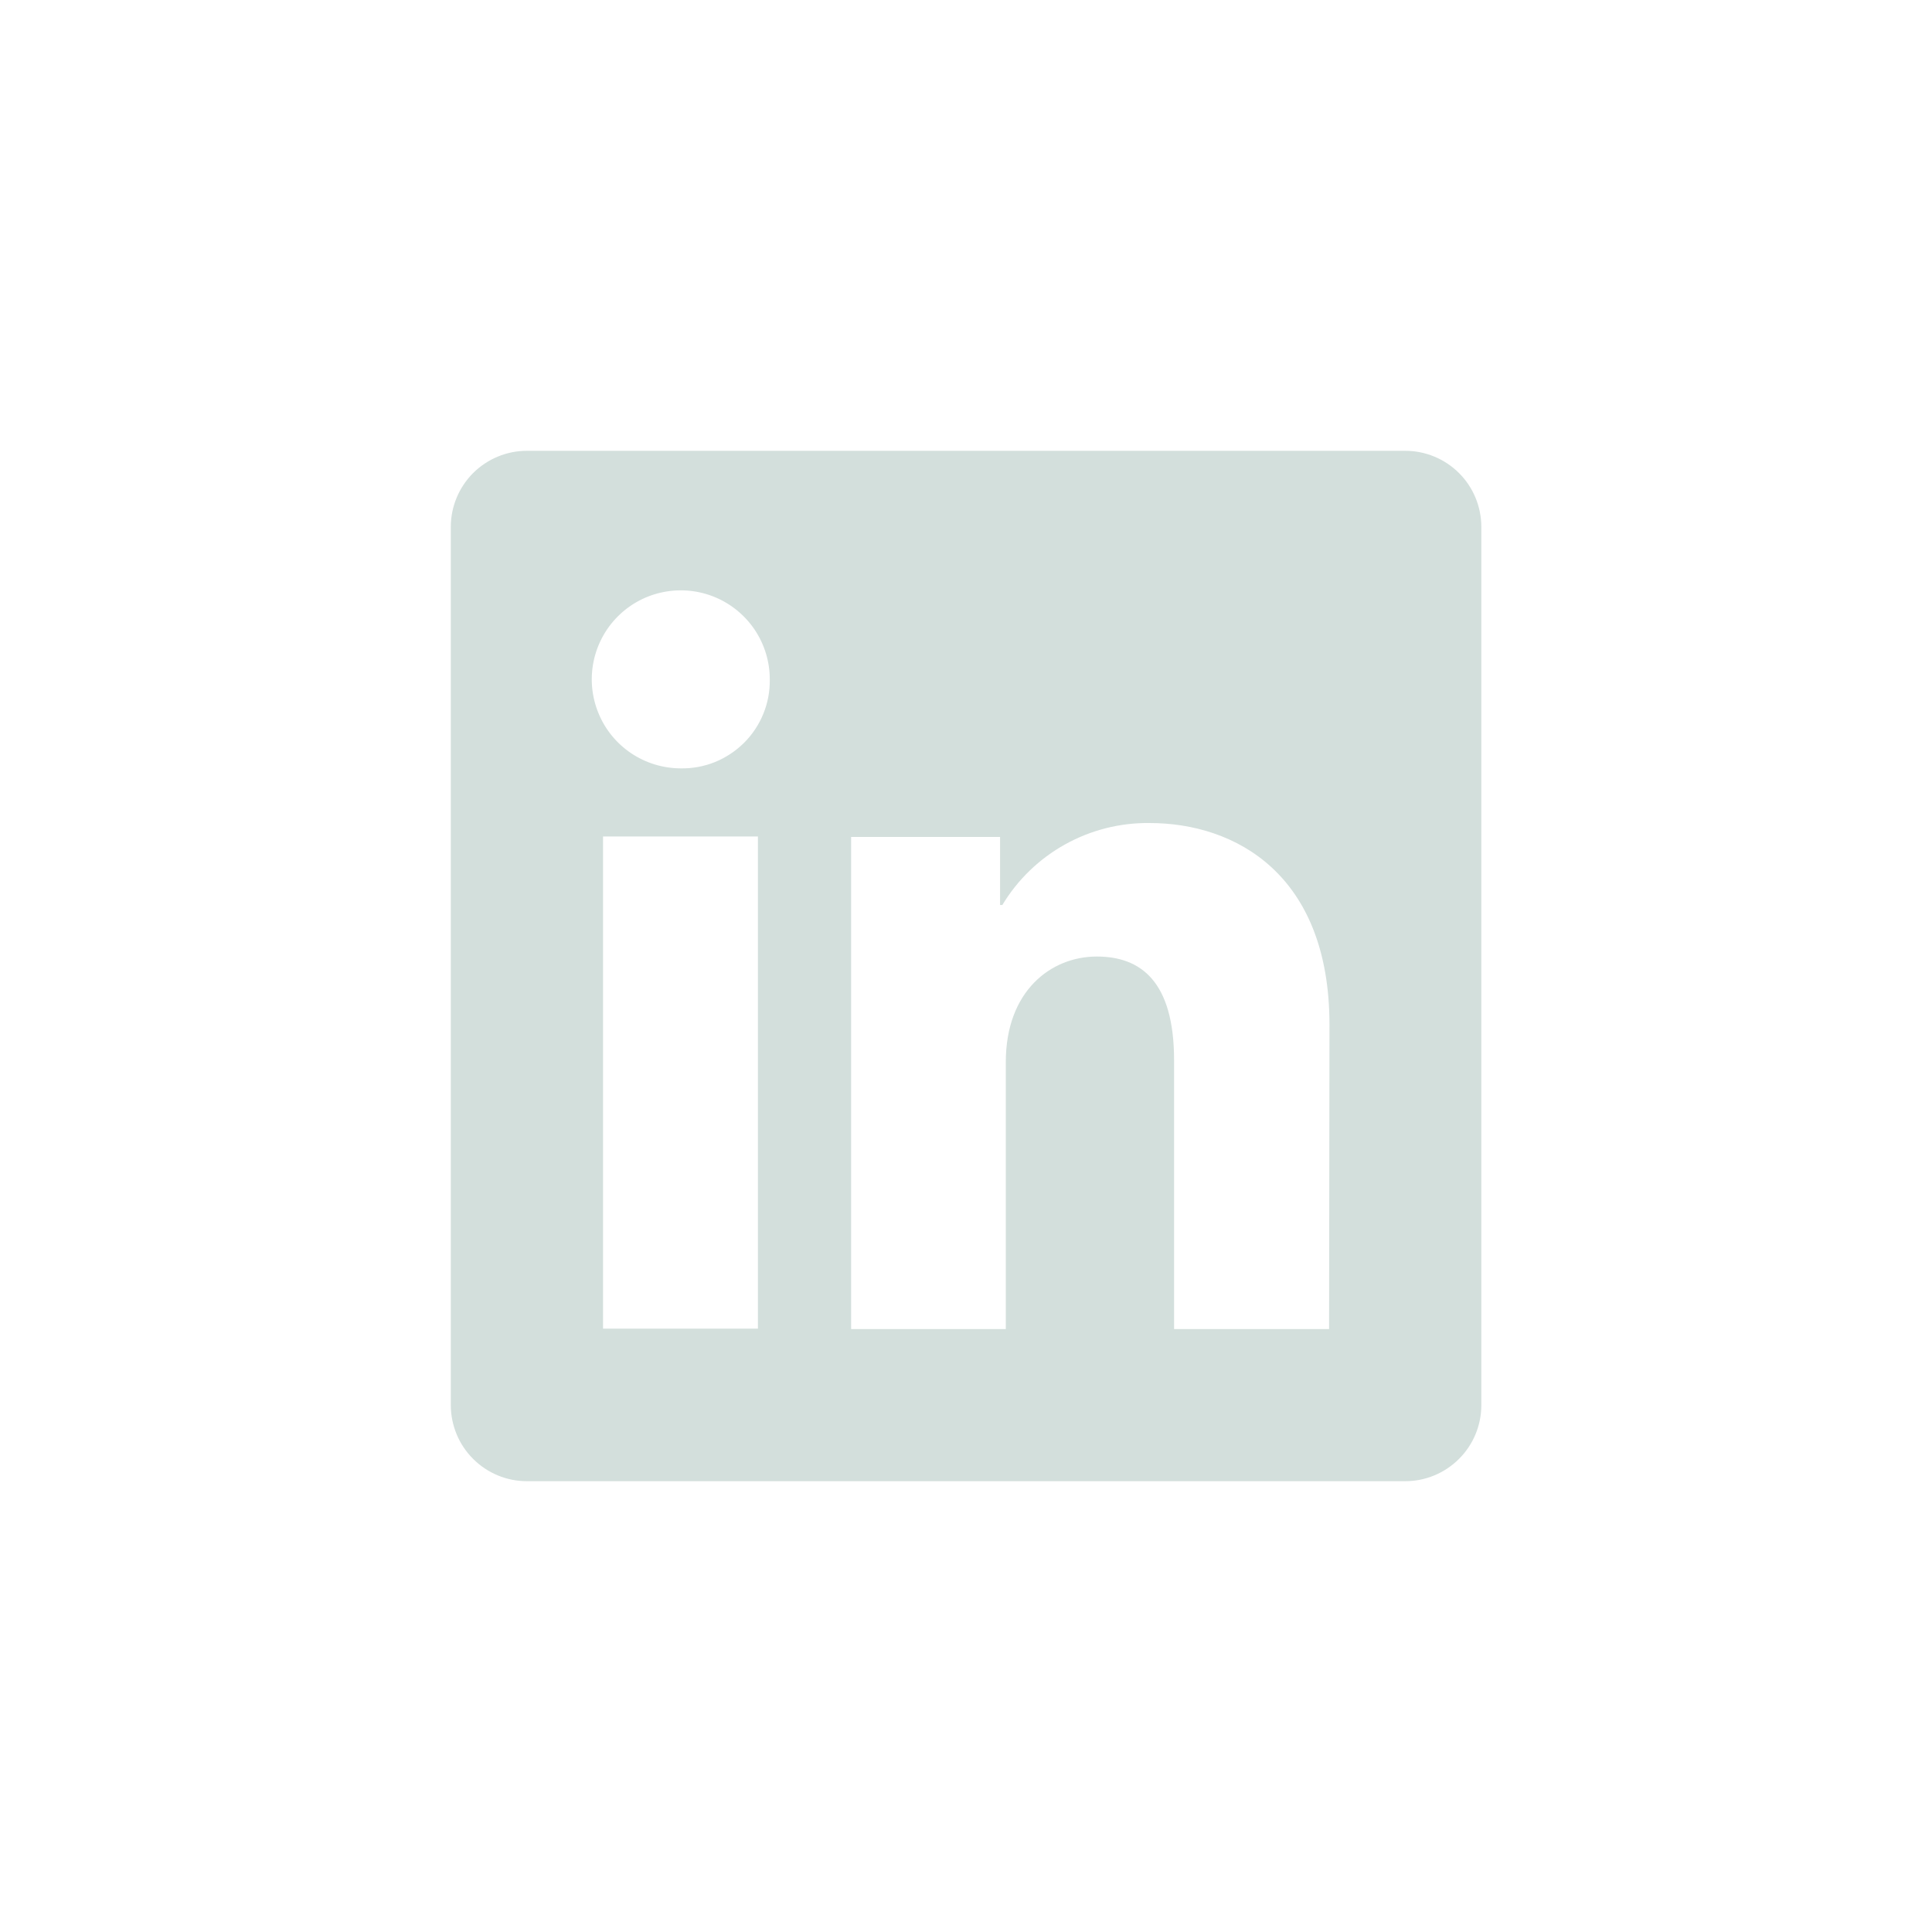 <svg width="30" height="30" viewBox="0 0 30 30" fill="none" xmlns="http://www.w3.org/2000/svg">
<path d="M21.82 7H8.182C7.869 7 7.568 7.125 7.346 7.346C7.125 7.568 7 7.869 7 8.182V21.82C7.001 22.133 7.125 22.433 7.347 22.654C7.569 22.876 7.869 23 8.182 23H21.82C22.133 23 22.433 22.876 22.655 22.654C22.877 22.433 23.002 22.133 23.002 21.82V8.182C23.002 7.869 22.878 7.568 22.656 7.346C22.434 7.125 22.134 7 21.82 7ZM11.769 20.631H9.364V12.989H11.769V20.631ZM10.567 11.931C10.293 11.93 10.027 11.848 9.8 11.696C9.573 11.543 9.396 11.327 9.293 11.074C9.189 10.822 9.162 10.544 9.216 10.276C9.27 10.008 9.402 9.762 9.596 9.569C9.79 9.376 10.036 9.245 10.304 9.193C10.573 9.14 10.85 9.168 11.103 9.273C11.355 9.378 11.57 9.556 11.722 9.783C11.873 10.011 11.954 10.278 11.953 10.551C11.956 10.734 11.922 10.915 11.853 11.084C11.784 11.253 11.682 11.407 11.553 11.535C11.423 11.664 11.269 11.765 11.1 11.834C10.931 11.902 10.749 11.935 10.567 11.931ZM20.638 20.638H18.231V16.464C18.231 15.231 17.707 14.853 17.031 14.853C16.318 14.853 15.618 15.389 15.618 16.493V20.638H13.216V12.996H15.529V14.053H15.564C15.801 13.66 16.137 13.335 16.538 13.112C16.939 12.889 17.392 12.774 17.851 12.78C19.184 12.78 20.644 13.578 20.644 15.911L20.638 20.638Z" fill="#D3DFDC"/>
</svg>
